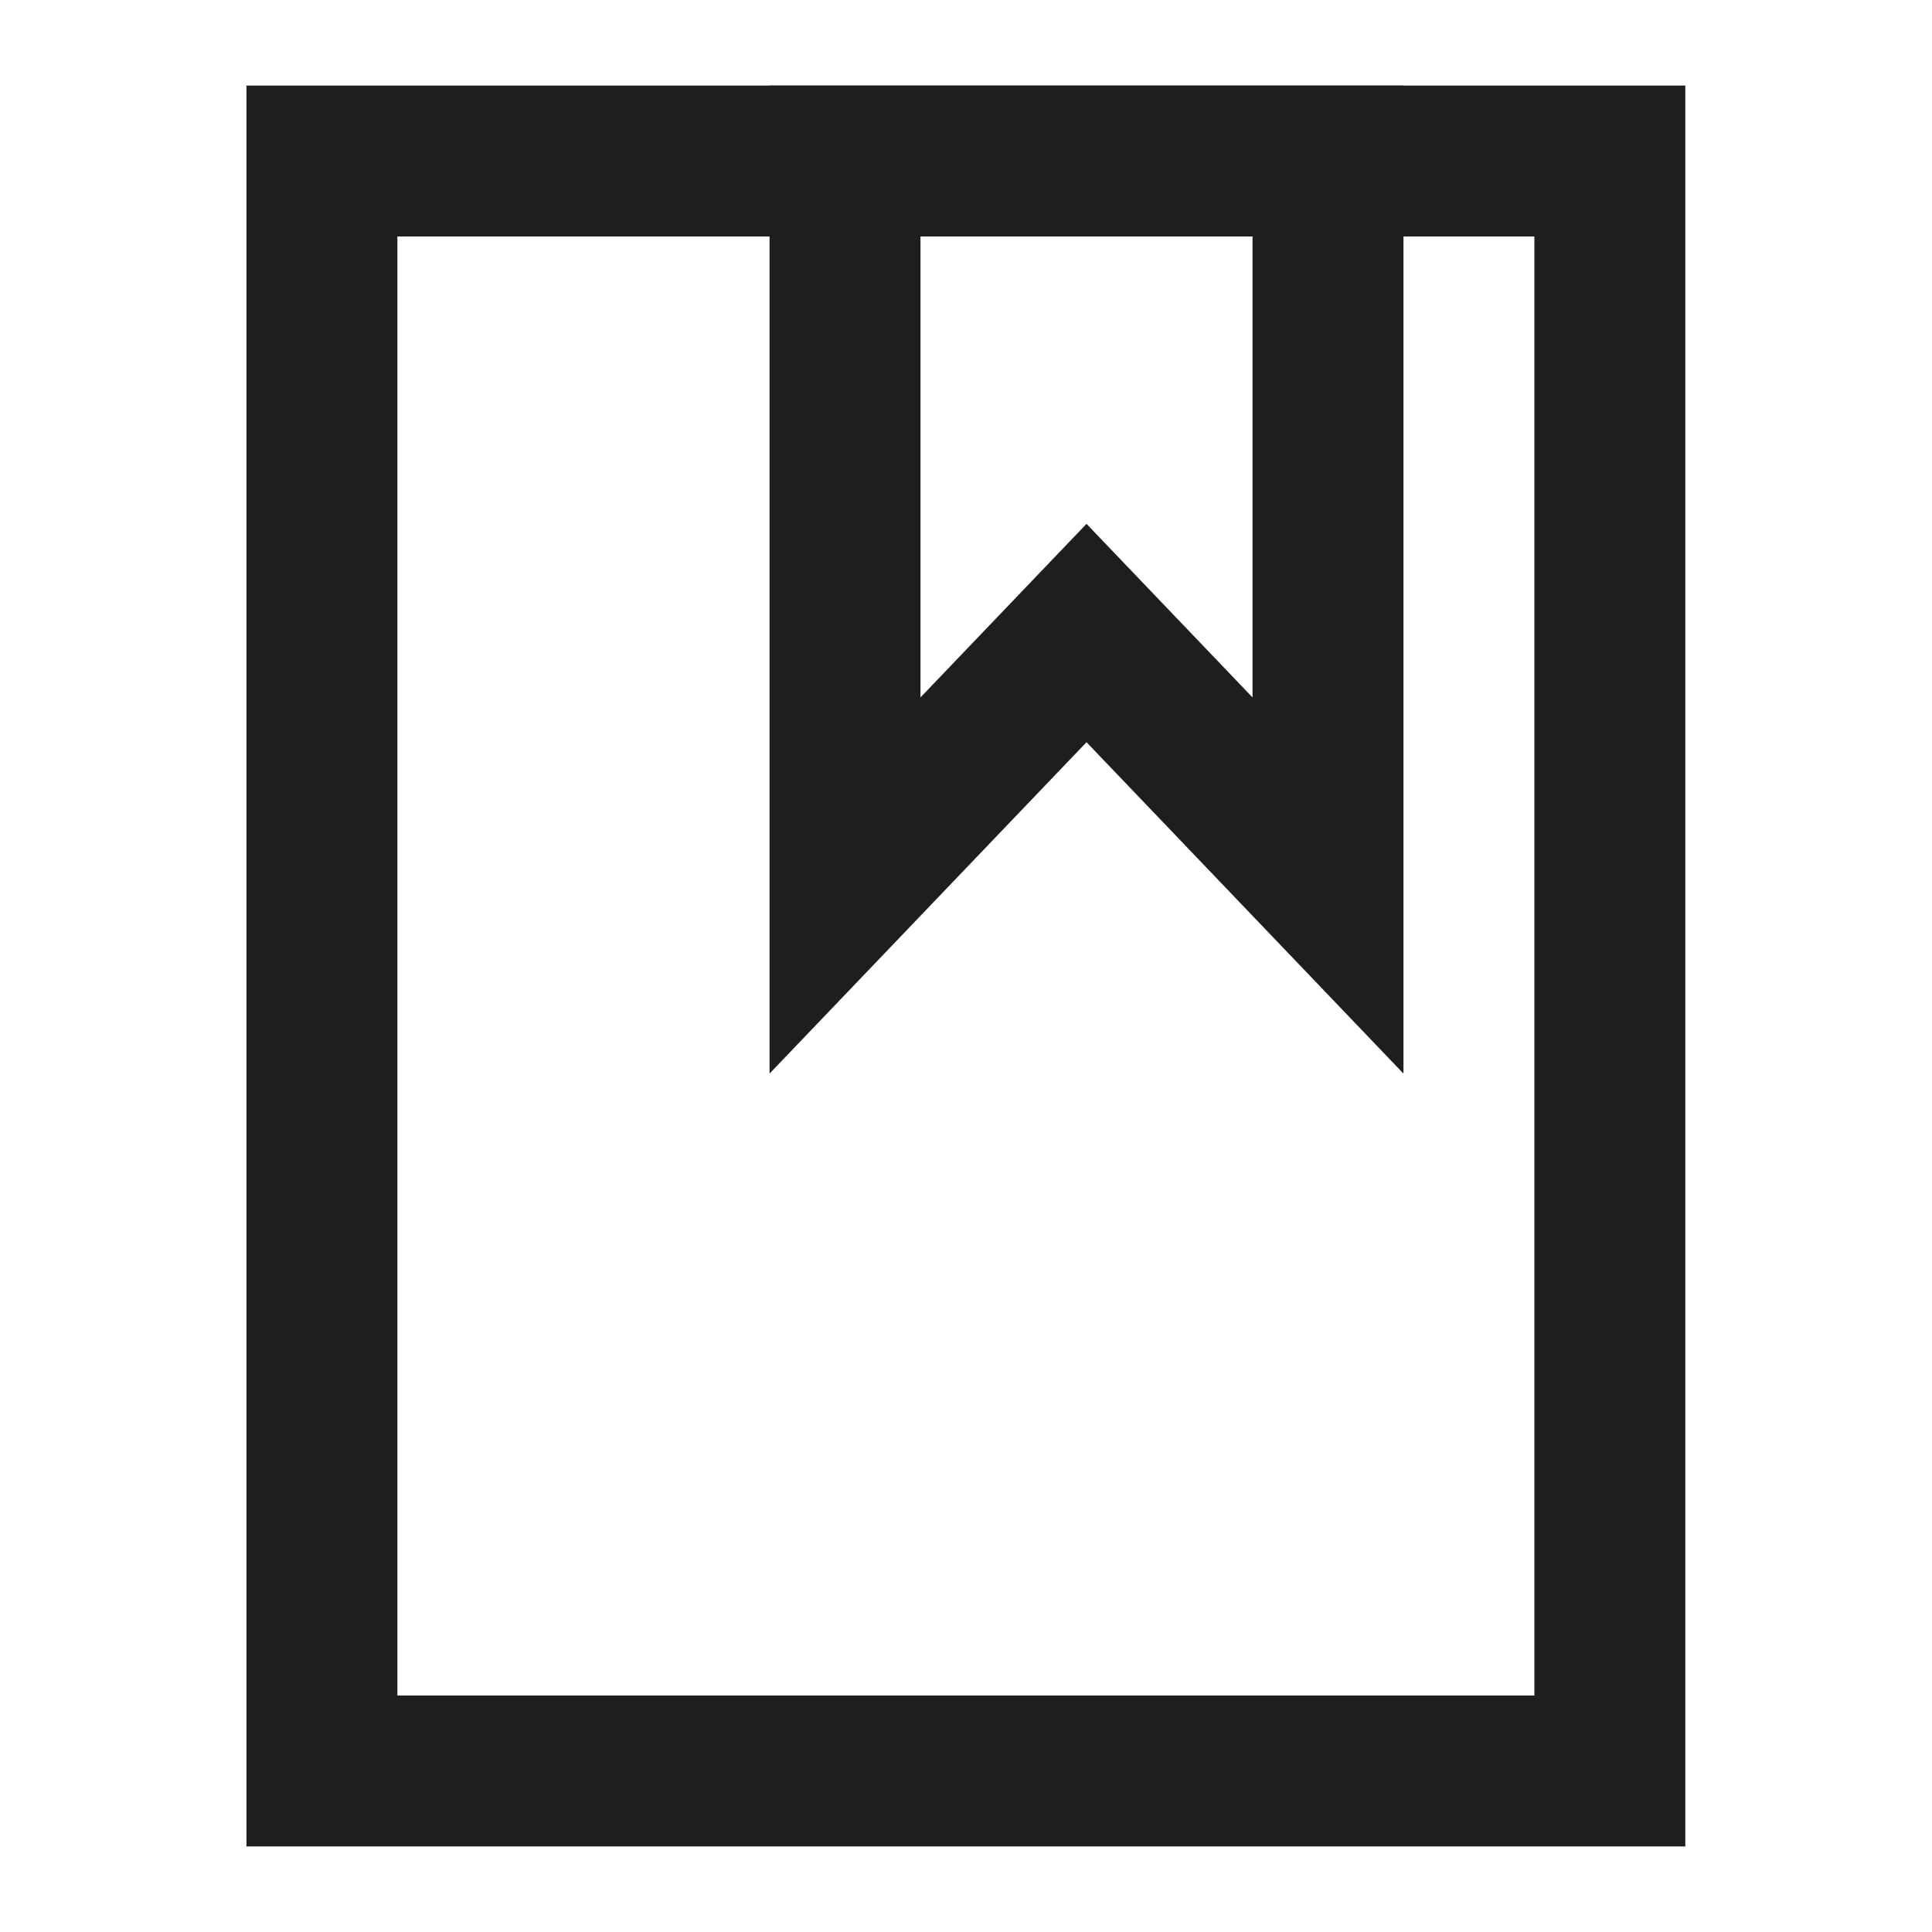 <svg width="32" height="32" viewBox="0 0 32 32" fill="none" xmlns="http://www.w3.org/2000/svg">
<path d="M5.332 2.667V29.333H26.664V2.667H5.332Z" stroke="#1E1E1E" stroke-width="2.5"/>
<path fill-rule="evenodd" clip-rule="evenodd" d="M13.996 14.667V2.667H21.996V14.667L17.996 10.485L13.996 14.667Z" stroke="#1E1E1E" stroke-width="2.5" stroke-linecap="square"/>
</svg>
